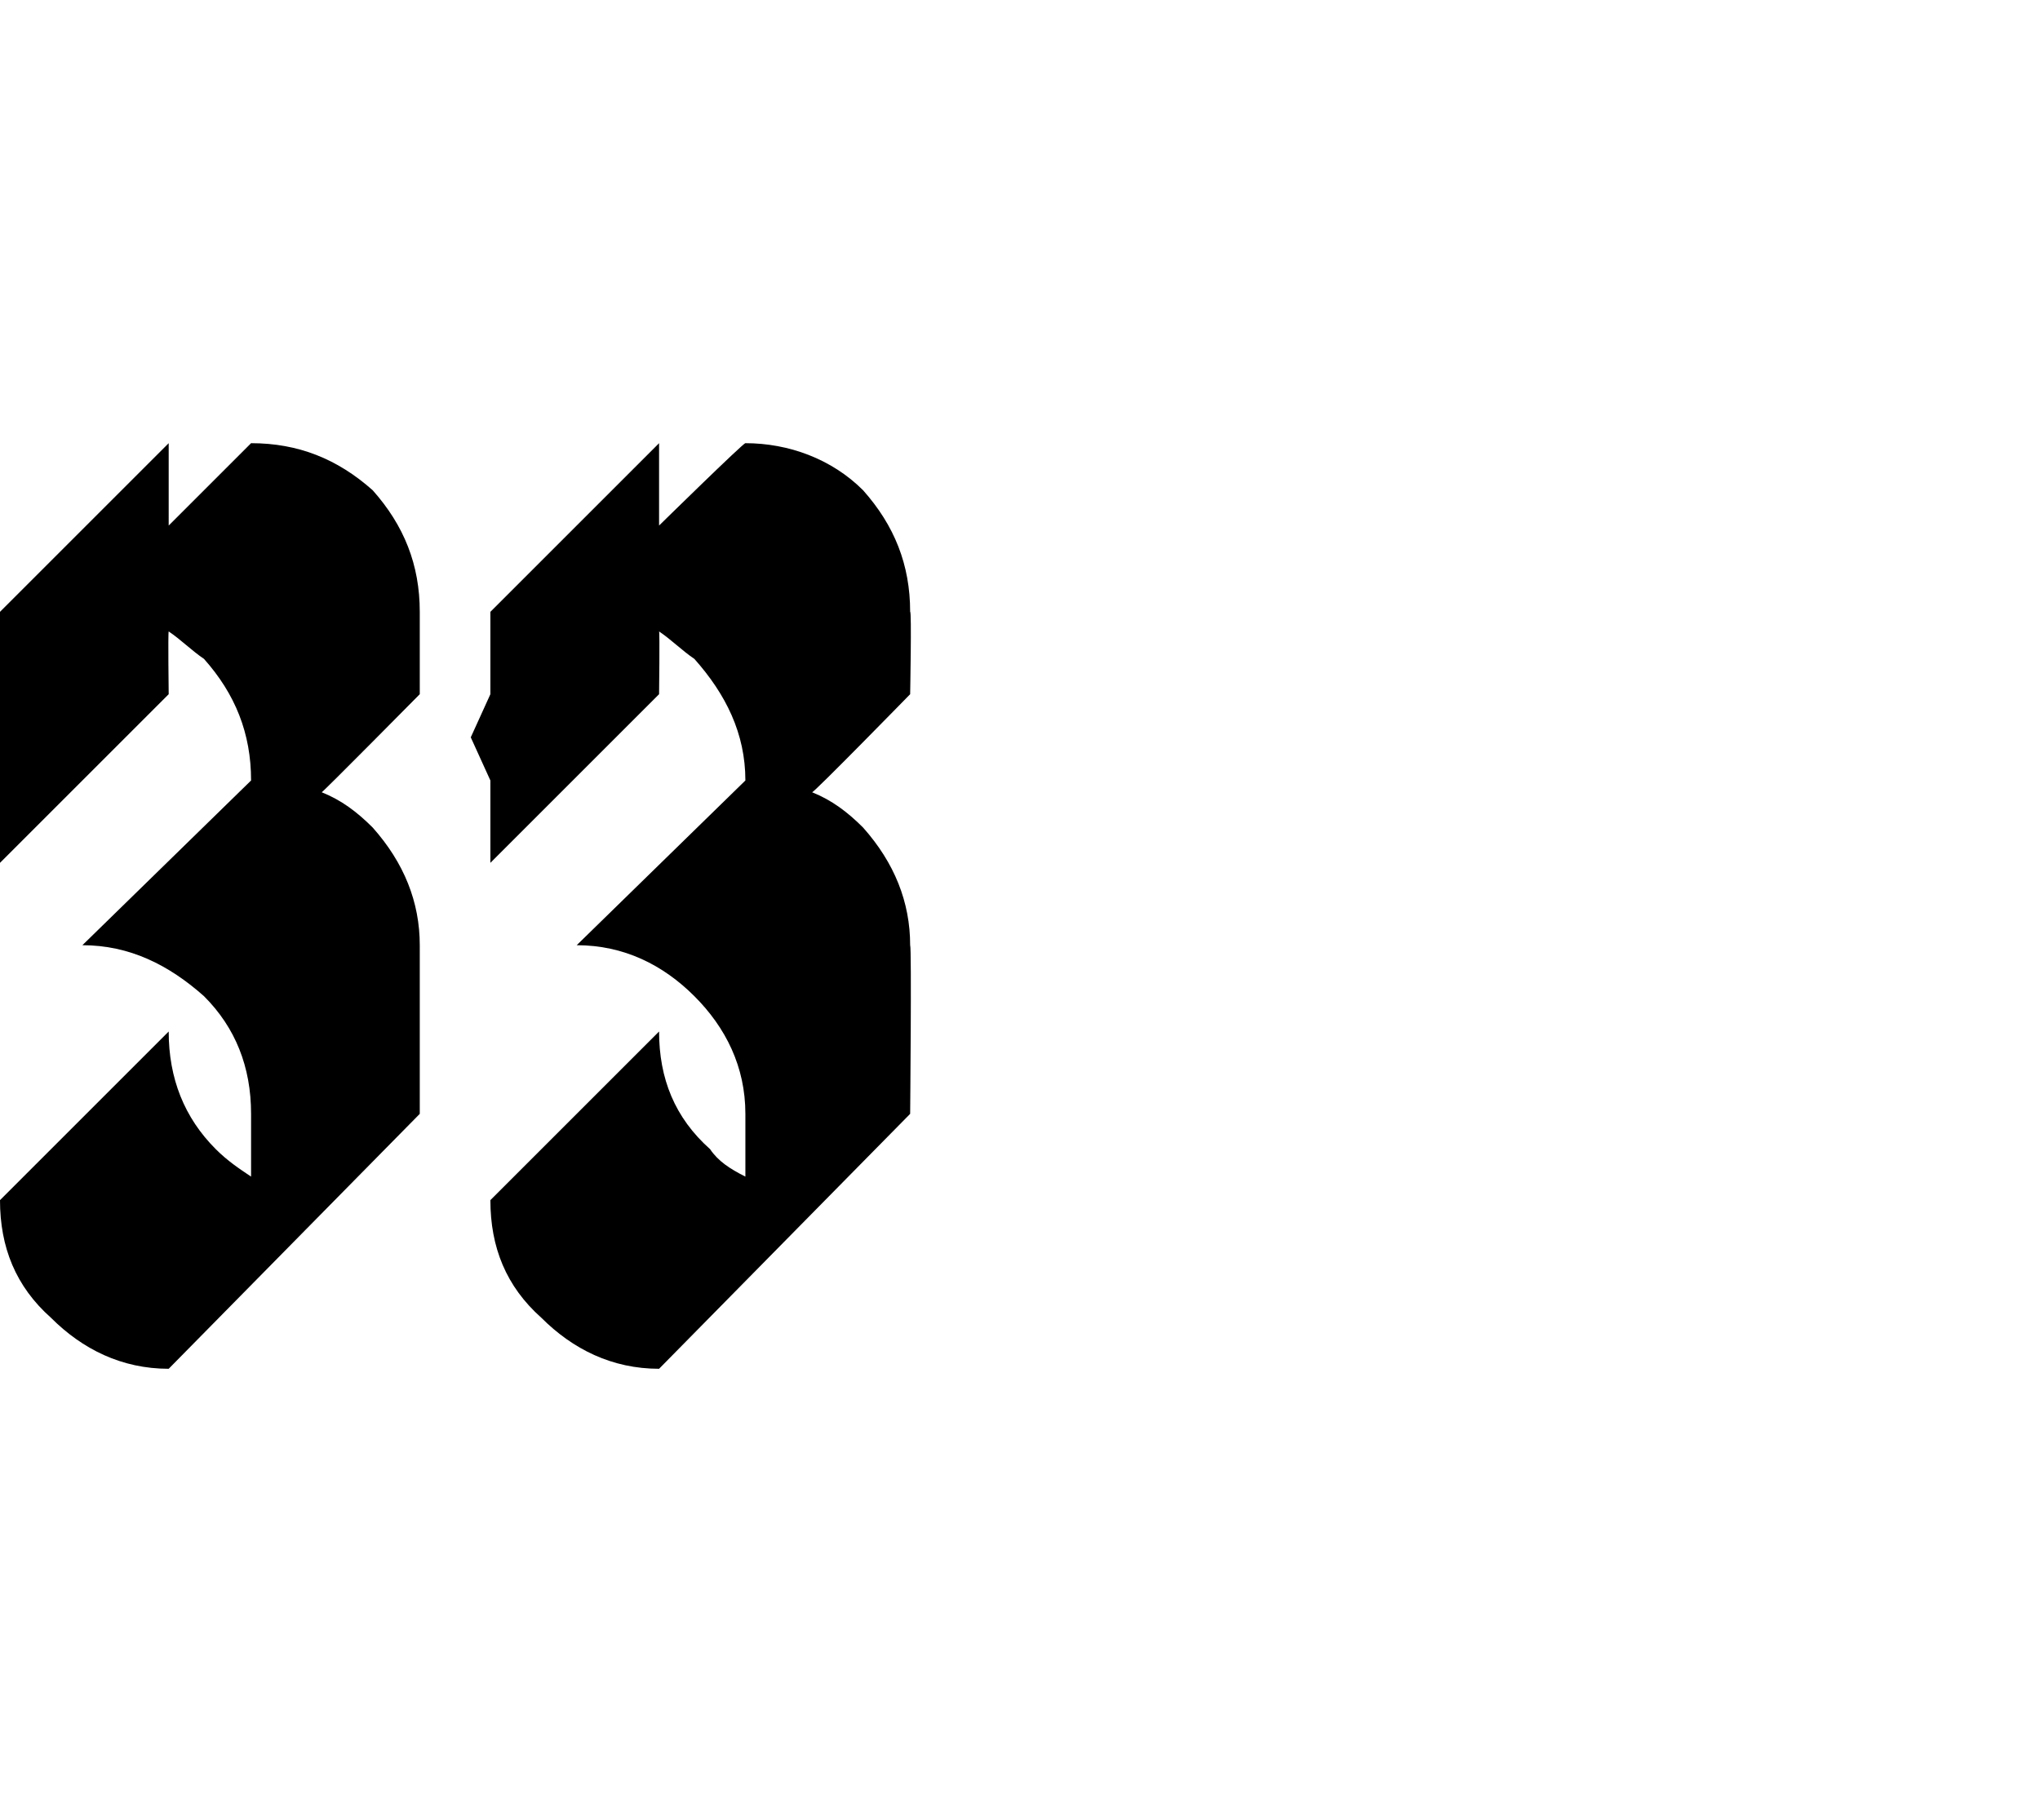 <?xml version="1.0" standalone="no"?><!DOCTYPE svg PUBLIC "-//W3C//DTD SVG 1.1//EN" "http://www.w3.org/Graphics/SVG/1.1/DTD/svg11.dtd"><svg xmlns="http://www.w3.org/2000/svg" version="1.1" width="52px" height="46.4px" viewBox="0 -7 52 46.4" style="top:-7px"><desc>33</desc><defs/><g id="Polygon168851"><path d="m4.3 27.9c-1.2 0-2.2-.5-3-1.3c-.9-.8-1.3-1.8-1.3-3l4.3-4.3c0 1.2.4 2.2 1.2 3c.3.3.6.5.9.7v-1.6c0-1.2-.4-2.2-1.2-3c-.9-.8-1.9-1.3-3.1-1.3l4.3-4.2c0-1.2-.4-2.2-1.2-3.1c-.3-.2-.6-.5-.9-.7c-.02.03 0 1.6 0 1.6L0 15v-2.1l-.5-1.1l.5-1.1V8.6l4.3-4.3v2.1l2.1-2.1c1.2 0 2.2.4 3.1 1.2c.8.9 1.2 1.9 1.2 3.1v2.1s-2.5 2.53-2.5 2.5c.5.2.9.5 1.3.9c.8.9 1.2 1.9 1.2 3v4.3l-6.4 6.5s-.02-.05 0 0zm12.5 0c-1.2 0-2.2-.5-3-1.3c-.9-.8-1.3-1.8-1.3-3l4.3-4.3c0 1.2.4 2.2 1.3 3c.2.3.5.5.9.7v-1.6c0-1.2-.5-2.2-1.3-3c-.8-.8-1.8-1.3-3-1.3l4.3-4.2c0-1.2-.5-2.2-1.3-3.1c-.3-.2-.6-.5-.9-.7c.02.03 0 1.6 0 1.6L12.5 15v-2.1l-.5-1.1l.5-1.1V8.6l4.3-4.3v2.1s2.16-2.12 2.2-2.1c1.1 0 2.2.4 3 1.2c.8.9 1.2 1.9 1.2 3.1c.04-.03 0 2.1 0 2.1c0 0-2.47 2.53-2.5 2.5c.5.2.9.5 1.3.9c.8.9 1.2 1.9 1.2 3c.04.05 0 4.3 0 4.3l-6.4 6.5s.02-.05 0 0z" stroke="none" fill="#000"/></g></svg>